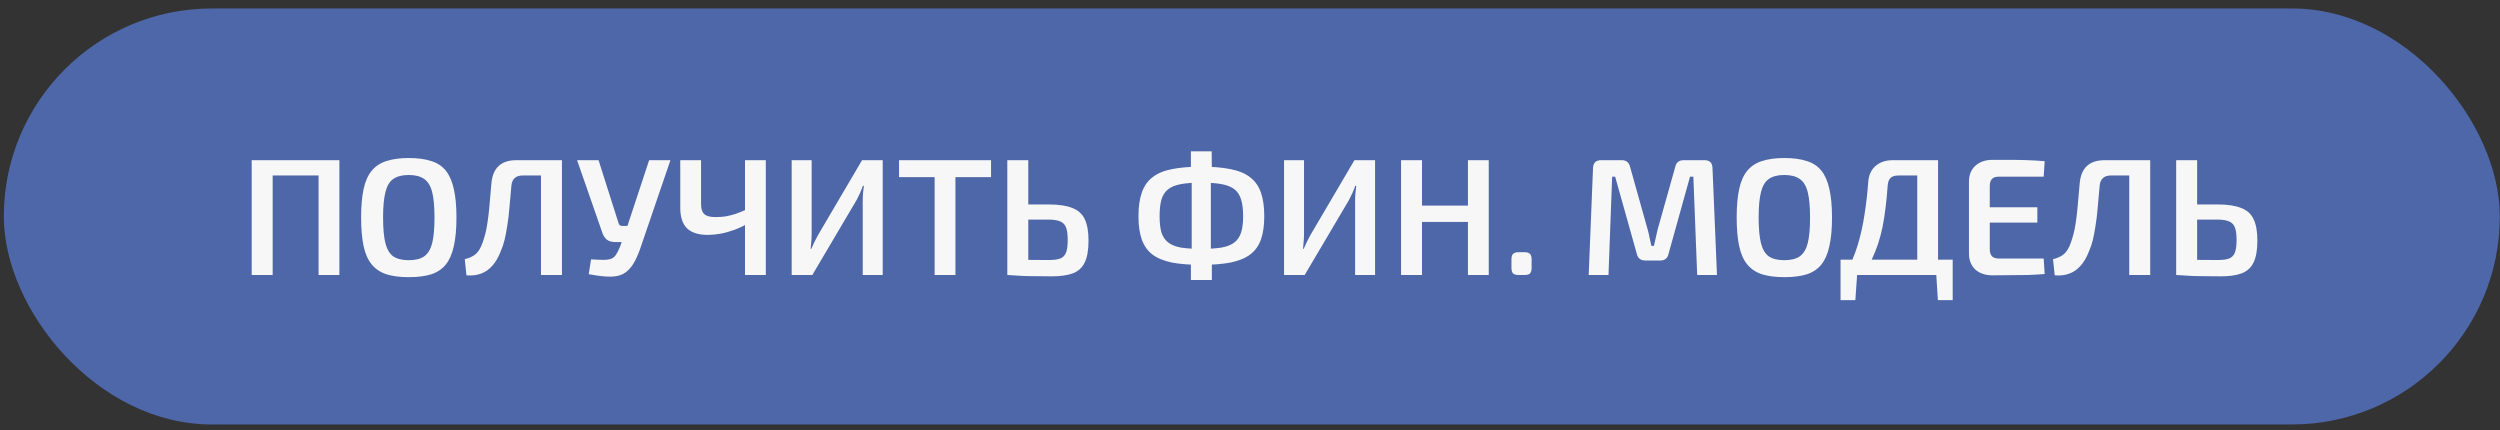 <?xml version="1.0" encoding="UTF-8"?> <svg xmlns="http://www.w3.org/2000/svg" width="273" height="47" viewBox="0 0 273 47" fill="none"><rect x="0" y="0" width="273" height="47" fill="#333333" stroke="none"/> <rect x="0.417" y="0.925" width="272.562" height="45.427" rx="22.713" fill="#4D67A9"></rect> <path d="M29.774 17.492V30.03H27.485V17.492H29.774ZM34.989 17.492V19.164H29.629V17.492H34.989ZM37.061 17.492V30.03H34.789V17.492H37.061ZM44.631 17.256C45.6 17.256 46.418 17.365 47.084 17.583C47.75 17.789 48.283 18.14 48.683 18.637C49.083 19.133 49.373 19.8 49.555 20.636C49.749 21.471 49.846 22.513 49.846 23.761C49.846 24.997 49.749 26.038 49.555 26.886C49.373 27.722 49.083 28.388 48.683 28.885C48.283 29.382 47.75 29.739 47.084 29.957C46.418 30.163 45.6 30.266 44.631 30.266C43.686 30.266 42.88 30.163 42.214 29.957C41.548 29.739 41.009 29.382 40.597 28.885C40.185 28.388 39.888 27.722 39.707 26.886C39.525 26.038 39.434 24.997 39.434 23.761C39.434 22.513 39.525 21.471 39.707 20.636C39.888 19.8 40.185 19.133 40.597 18.637C41.009 18.14 41.548 17.789 42.214 17.583C42.88 17.365 43.686 17.256 44.631 17.256ZM44.631 19.109C43.916 19.109 43.353 19.255 42.941 19.545C42.541 19.824 42.257 20.302 42.087 20.981C41.917 21.647 41.833 22.574 41.833 23.761C41.833 24.948 41.917 25.881 42.087 26.559C42.257 27.225 42.541 27.704 42.941 27.995C43.353 28.273 43.916 28.413 44.631 28.413C45.358 28.413 45.921 28.273 46.321 27.995C46.733 27.704 47.023 27.225 47.193 26.559C47.363 25.881 47.447 24.948 47.447 23.761C47.447 22.574 47.363 21.647 47.193 20.981C47.023 20.302 46.733 19.824 46.321 19.545C45.921 19.255 45.358 19.109 44.631 19.109ZM61.092 17.492V19.164H57.077C56.313 19.164 55.901 19.545 55.841 20.308C55.768 21.229 55.696 22.047 55.623 22.762C55.562 23.476 55.484 24.118 55.387 24.688C55.302 25.245 55.205 25.754 55.096 26.214C54.987 26.662 54.842 27.086 54.66 27.486C54.418 28.116 54.115 28.631 53.751 29.03C53.4 29.43 52.988 29.715 52.516 29.884C52.043 30.054 51.516 30.115 50.935 30.066L50.753 28.304C51.153 28.207 51.498 28.061 51.789 27.867C52.092 27.662 52.346 27.328 52.552 26.868C52.673 26.589 52.776 26.299 52.861 25.996C52.958 25.693 53.043 25.36 53.115 24.997C53.188 24.621 53.255 24.197 53.315 23.724C53.376 23.252 53.43 22.713 53.479 22.107C53.539 21.502 53.6 20.811 53.66 20.036C53.806 18.34 54.714 17.492 56.386 17.492H61.092ZM61.365 17.492V30.03H59.075V17.492H61.365ZM73.212 17.492L70.014 26.85C69.808 27.48 69.578 28.037 69.323 28.522C69.069 29.006 68.76 29.394 68.396 29.684C68.033 29.975 67.573 30.145 67.015 30.193C66.761 30.218 66.464 30.218 66.125 30.193C65.798 30.169 65.471 30.133 65.144 30.084C64.817 30.036 64.532 29.987 64.29 29.939L64.544 28.322C65.114 28.358 65.574 28.376 65.925 28.376C66.276 28.376 66.555 28.334 66.761 28.249C66.967 28.164 67.137 28.019 67.27 27.813C67.415 27.595 67.567 27.292 67.724 26.904L68.142 25.687L68.451 24.869L70.886 17.492H73.212ZM65.362 17.492L67.561 24.415C67.621 24.585 67.748 24.669 67.942 24.669H68.76L69.25 26.432H67.197C66.785 26.432 66.464 26.335 66.234 26.141C66.016 25.947 65.853 25.675 65.743 25.323L63.018 17.492H65.362ZM76.556 17.492V22.216C76.544 22.737 76.653 23.119 76.884 23.361C77.126 23.591 77.538 23.706 78.119 23.706C78.507 23.706 78.87 23.682 79.21 23.634C79.561 23.573 79.93 23.482 80.318 23.361C80.706 23.228 81.136 23.052 81.608 22.834L81.808 24.324C81.299 24.627 80.772 24.881 80.227 25.087C79.694 25.281 79.173 25.427 78.664 25.523C78.168 25.608 77.713 25.651 77.302 25.651C76.272 25.651 75.509 25.408 75.012 24.924C74.527 24.439 74.285 23.694 74.285 22.689V17.492H76.556ZM83.625 17.492V30.03H81.354V17.492H83.625ZM96.391 17.492V30.03H94.21V21.871C94.21 21.605 94.222 21.338 94.246 21.072C94.271 20.805 94.301 20.545 94.337 20.29H94.228C94.143 20.545 94.04 20.805 93.919 21.072C93.798 21.326 93.677 21.574 93.556 21.817L88.704 30.03H86.451V17.492H88.632V25.542C88.632 25.808 88.62 26.081 88.595 26.359C88.571 26.638 88.547 26.91 88.523 27.177H88.595C88.704 26.923 88.819 26.668 88.941 26.414C89.074 26.147 89.207 25.893 89.34 25.651L94.137 17.492H96.391ZM104.333 17.492V30.03H102.062V17.492H104.333ZM108.222 17.492V19.345H98.174V17.492H108.222ZM114.487 22.325C115.589 22.325 116.455 22.453 117.085 22.707C117.727 22.949 118.182 23.355 118.448 23.924C118.727 24.494 118.866 25.275 118.866 26.268C118.866 27.298 118.727 28.098 118.448 28.667C118.182 29.224 117.752 29.618 117.158 29.848C116.576 30.066 115.813 30.175 114.868 30.175C114.129 30.175 113.487 30.169 112.942 30.157C112.409 30.157 111.919 30.145 111.47 30.121C111.022 30.096 110.55 30.066 110.053 30.03L110.308 28.34C110.598 28.352 111.107 28.364 111.834 28.376C112.573 28.388 113.457 28.394 114.487 28.394C115.056 28.394 115.486 28.34 115.777 28.231C116.08 28.11 116.292 27.892 116.413 27.577C116.534 27.25 116.595 26.795 116.595 26.214C116.595 25.657 116.54 25.215 116.431 24.887C116.322 24.56 116.116 24.33 115.813 24.197C115.51 24.052 115.068 23.979 114.487 23.979H110.289V22.325H114.487ZM112.288 17.492V30.03H109.999V17.492H112.288ZM131.171 18.201C132.443 18.201 133.515 18.291 134.387 18.473C135.272 18.643 135.98 18.939 136.513 19.363C137.059 19.775 137.452 20.333 137.695 21.035C137.937 21.726 138.058 22.586 138.058 23.616C138.058 24.621 137.937 25.469 137.695 26.159C137.452 26.838 137.059 27.383 136.513 27.795C135.98 28.195 135.272 28.485 134.387 28.667C133.515 28.837 132.443 28.921 131.171 28.921C129.911 28.921 128.839 28.837 127.955 28.667C127.083 28.485 126.38 28.195 125.847 27.795C125.314 27.383 124.926 26.838 124.684 26.159C124.442 25.469 124.321 24.621 124.321 23.616C124.321 22.586 124.442 21.726 124.684 21.035C124.926 20.333 125.314 19.775 125.847 19.363C126.38 18.939 127.083 18.643 127.955 18.473C128.839 18.291 129.911 18.201 131.171 18.201ZM131.171 19.945C130.275 19.945 129.53 20 128.936 20.108C128.355 20.218 127.894 20.405 127.555 20.672C127.216 20.938 126.974 21.314 126.828 21.798C126.695 22.271 126.628 22.877 126.628 23.616C126.628 24.33 126.695 24.918 126.828 25.378C126.974 25.838 127.216 26.202 127.555 26.468C127.894 26.735 128.355 26.923 128.936 27.032C129.53 27.128 130.275 27.177 131.171 27.177C132.068 27.177 132.813 27.128 133.406 27.032C134 26.923 134.466 26.735 134.805 26.468C135.145 26.202 135.387 25.838 135.532 25.378C135.678 24.918 135.75 24.33 135.75 23.616C135.75 22.877 135.678 22.271 135.532 21.798C135.387 21.314 135.145 20.938 134.805 20.672C134.466 20.405 134 20.218 133.406 20.108C132.813 20 132.068 19.945 131.171 19.945ZM132.316 16.529L132.334 19.018L132.225 19.473V27.631L132.334 28.158V30.575H130.045V28.158L130.135 27.631V19.473L130.045 19.018V16.529H132.316ZM150.158 17.492V30.03H147.977V21.871C147.977 21.605 147.989 21.338 148.014 21.072C148.038 20.805 148.068 20.545 148.104 20.29H147.995C147.911 20.545 147.808 20.805 147.686 21.072C147.565 21.326 147.444 21.574 147.323 21.817L142.471 30.03H140.218V17.492H142.399V25.542C142.399 25.808 142.387 26.081 142.362 26.359C142.338 26.638 142.314 26.91 142.29 27.177H142.362C142.471 26.923 142.587 26.668 142.708 26.414C142.841 26.147 142.974 25.893 143.107 25.651L147.905 17.492H150.158ZM155.284 17.492V30.03H152.995V17.492H155.284ZM160.499 22.453V24.233H155.139V22.453H160.499ZM162.571 17.492V30.03H160.299V17.492H162.571ZM166.452 27.54C166.755 27.54 166.961 27.601 167.07 27.722C167.191 27.831 167.251 28.031 167.251 28.322V29.23C167.251 29.533 167.191 29.745 167.07 29.866C166.961 29.975 166.755 30.03 166.452 30.03H165.852C165.561 30.03 165.356 29.975 165.234 29.866C165.113 29.745 165.053 29.533 165.053 29.23V28.322C165.053 28.031 165.113 27.831 165.234 27.722C165.356 27.601 165.561 27.54 165.852 27.54H166.452ZM186.131 17.492C186.701 17.492 186.991 17.783 187.004 18.364L187.494 30.03H185.332L184.914 19.291H184.551L182.207 27.704C182.11 28.201 181.801 28.449 181.28 28.449H179.681C179.16 28.449 178.845 28.201 178.736 27.704L176.374 19.291H176.047L175.647 30.03H173.485L173.957 18.364C173.981 17.783 174.272 17.492 174.829 17.492H177.101C177.585 17.492 177.888 17.74 178.009 18.237L179.935 25.105C180.02 25.396 180.087 25.687 180.135 25.978C180.196 26.268 180.262 26.559 180.335 26.85H180.607C180.68 26.559 180.747 26.268 180.807 25.978C180.868 25.687 180.935 25.39 181.007 25.087L182.933 18.237C183.042 17.74 183.351 17.492 183.86 17.492H186.131ZM194.842 17.256C195.811 17.256 196.629 17.365 197.295 17.583C197.961 17.789 198.494 18.14 198.894 18.637C199.294 19.133 199.584 19.8 199.766 20.636C199.96 21.471 200.057 22.513 200.057 23.761C200.057 24.997 199.96 26.038 199.766 26.886C199.584 27.722 199.294 28.388 198.894 28.885C198.494 29.382 197.961 29.739 197.295 29.957C196.629 30.163 195.811 30.266 194.842 30.266C193.897 30.266 193.091 30.163 192.425 29.957C191.759 29.739 191.22 29.382 190.808 28.885C190.396 28.388 190.099 27.722 189.918 26.886C189.736 26.038 189.645 24.997 189.645 23.761C189.645 22.513 189.736 21.471 189.918 20.636C190.099 19.8 190.396 19.133 190.808 18.637C191.22 18.14 191.759 17.789 192.425 17.583C193.091 17.365 193.897 17.256 194.842 17.256ZM194.842 19.109C194.127 19.109 193.564 19.255 193.152 19.545C192.752 19.824 192.468 20.302 192.298 20.981C192.128 21.647 192.044 22.574 192.044 23.761C192.044 24.948 192.128 25.881 192.298 26.559C192.468 27.225 192.752 27.704 193.152 27.995C193.564 28.273 194.127 28.413 194.842 28.413C195.569 28.413 196.132 28.273 196.532 27.995C196.944 27.704 197.234 27.225 197.404 26.559C197.574 25.881 197.658 24.948 197.658 23.761C197.658 22.574 197.574 21.647 197.404 20.981C197.234 20.302 196.944 19.824 196.532 19.545C196.132 19.255 195.569 19.109 194.842 19.109ZM211.635 17.492V30.03H209.364V19.164H207.311C206.911 19.164 206.62 19.255 206.439 19.436C206.257 19.618 206.154 19.915 206.13 20.327C206.069 21.199 205.99 22.004 205.893 22.743C205.809 23.482 205.7 24.173 205.566 24.815C205.433 25.457 205.27 26.069 205.076 26.65C204.882 27.232 204.652 27.801 204.385 28.358C204.119 28.903 203.798 29.46 203.422 30.03H201.442C202.035 29 202.502 27.934 202.841 26.832C203.18 25.717 203.434 24.585 203.604 23.434C203.786 22.283 203.919 21.126 204.004 19.963C204.04 19.2 204.294 18.6 204.767 18.164C205.251 17.716 205.893 17.492 206.693 17.492H211.635ZM202.804 29.903L202.605 32.774H200.987V29.903H202.804ZM213.234 28.358V30.03H200.987V28.358H213.234ZM213.234 29.903V32.774H211.617L211.436 29.903H213.234ZM217.573 17.456C218.203 17.456 218.845 17.456 219.499 17.456C220.165 17.456 220.813 17.468 221.443 17.492C222.085 17.516 222.697 17.552 223.278 17.601L223.169 19.291H218.263C217.924 19.291 217.676 19.376 217.518 19.545C217.361 19.715 217.282 19.981 217.282 20.345V27.177C217.282 27.54 217.361 27.807 217.518 27.977C217.676 28.146 217.924 28.231 218.263 28.231H223.169L223.278 29.921C222.697 29.969 222.085 30.006 221.443 30.03C220.813 30.042 220.165 30.048 219.499 30.048C218.845 30.06 218.203 30.066 217.573 30.066C216.797 30.066 216.174 29.854 215.701 29.43C215.241 28.994 215.011 28.413 215.011 27.686V19.836C215.011 19.109 215.241 18.534 215.701 18.11C216.174 17.674 216.797 17.456 217.573 17.456ZM215.32 22.634H222.479V24.306H215.32V22.634ZM234.531 17.492V19.164H230.516C229.752 19.164 229.341 19.545 229.28 20.308C229.207 21.229 229.135 22.047 229.062 22.762C229.001 23.476 228.923 24.118 228.826 24.688C228.741 25.245 228.644 25.754 228.535 26.214C228.426 26.662 228.281 27.086 228.099 27.486C227.857 28.116 227.554 28.631 227.19 29.03C226.839 29.43 226.427 29.715 225.955 29.884C225.482 30.054 224.955 30.115 224.374 30.066L224.192 28.304C224.592 28.207 224.937 28.061 225.228 27.867C225.531 27.662 225.785 27.328 225.991 26.868C226.112 26.589 226.215 26.299 226.3 25.996C226.397 25.693 226.482 25.36 226.554 24.997C226.627 24.621 226.694 24.197 226.754 23.724C226.815 23.252 226.869 22.713 226.918 22.107C226.978 21.502 227.039 20.811 227.1 20.036C227.245 18.34 228.153 17.492 229.825 17.492H234.531ZM234.804 17.492V30.03H232.514V17.492H234.804ZM242.126 22.325C243.229 22.325 244.095 22.453 244.725 22.707C245.367 22.949 245.821 23.355 246.087 23.924C246.366 24.494 246.505 25.275 246.505 26.268C246.505 27.298 246.366 28.098 246.087 28.667C245.821 29.224 245.391 29.618 244.797 29.848C244.216 30.066 243.453 30.175 242.508 30.175C241.769 30.175 241.127 30.169 240.582 30.157C240.049 30.157 239.558 30.145 239.11 30.121C238.662 30.096 238.189 30.066 237.693 30.03L237.947 28.34C238.238 28.352 238.746 28.364 239.473 28.376C240.212 28.388 241.097 28.394 242.126 28.394C242.696 28.394 243.126 28.34 243.416 28.231C243.719 28.11 243.931 27.892 244.052 27.577C244.173 27.25 244.234 26.795 244.234 26.214C244.234 25.657 244.179 25.215 244.07 24.887C243.961 24.56 243.756 24.33 243.453 24.197C243.15 24.052 242.708 23.979 242.126 23.979H237.929V22.325H242.126ZM239.928 17.492V30.03H237.638V17.492H239.928Z" fill="#F7F7F7"></path> </svg> 
